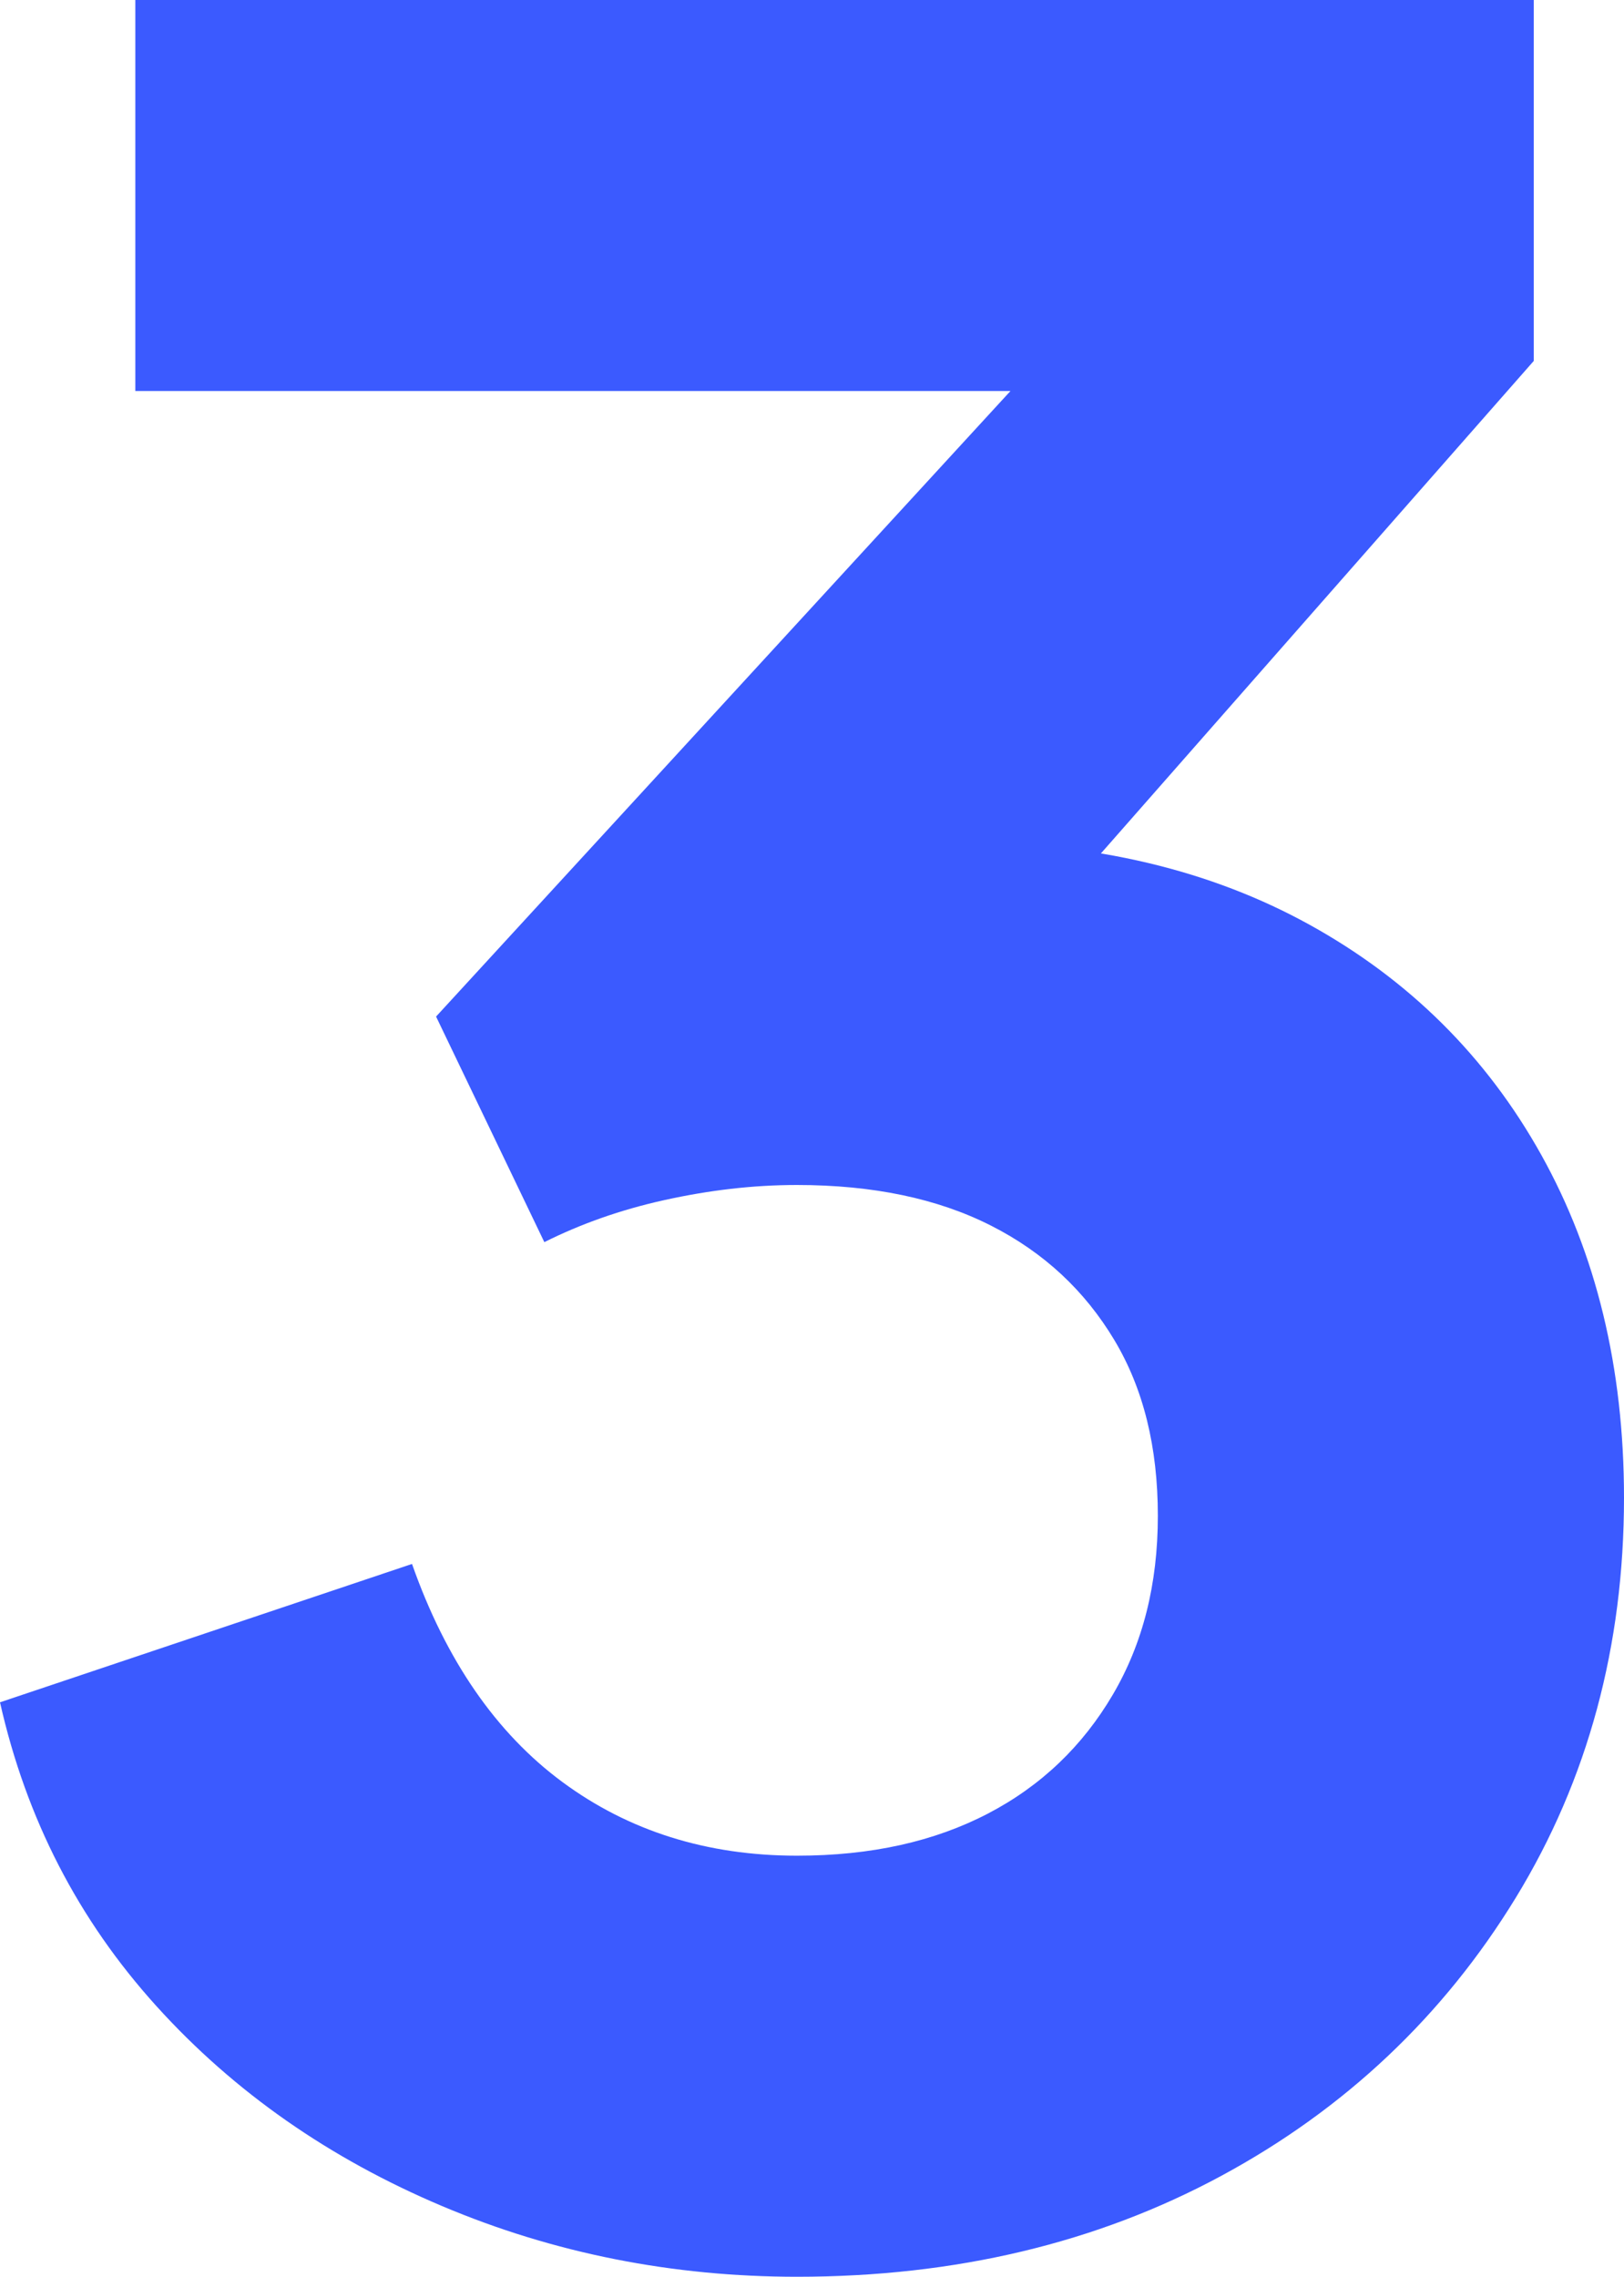 <?xml version="1.0" encoding="UTF-8"?> <svg xmlns="http://www.w3.org/2000/svg" id="Livello_2" viewBox="0 0 21.6 30.28"><defs><style>.cls-1{fill:#3b5aff;}</style></defs><g id="testi"><path class="cls-1" d="M10.6,30.28c-1.65,0-3.23-.31-4.72-.94s-2.76-1.51-3.8-2.66c-1.04-1.15-1.73-2.49-2.08-4.04l5.48-1.84c.45,1.28,1.12,2.25,2,2.9,.88,.65,1.92,.98,3.12,.98,.99,0,1.83-.19,2.54-.56,.71-.37,1.26-.9,1.66-1.58,.4-.68,.6-1.47,.6-2.38s-.19-1.69-.58-2.34c-.39-.65-.93-1.16-1.64-1.52s-1.57-.54-2.58-.54c-.59,0-1.17,.07-1.76,.2-.59,.13-1.12,.32-1.6,.56l-1.44-3L13.44,5.2H1.8V0H20.4V4.8l-7.84,8.92,.2-2.52c1.79,0,3.34,.37,4.66,1.1s2.35,1.75,3.08,3.06c.73,1.31,1.1,2.83,1.1,4.56,0,1.97-.48,3.75-1.44,5.32-.96,1.57-2.27,2.81-3.92,3.7-1.65,.89-3.53,1.34-5.64,1.34Z"></path></g></svg> 